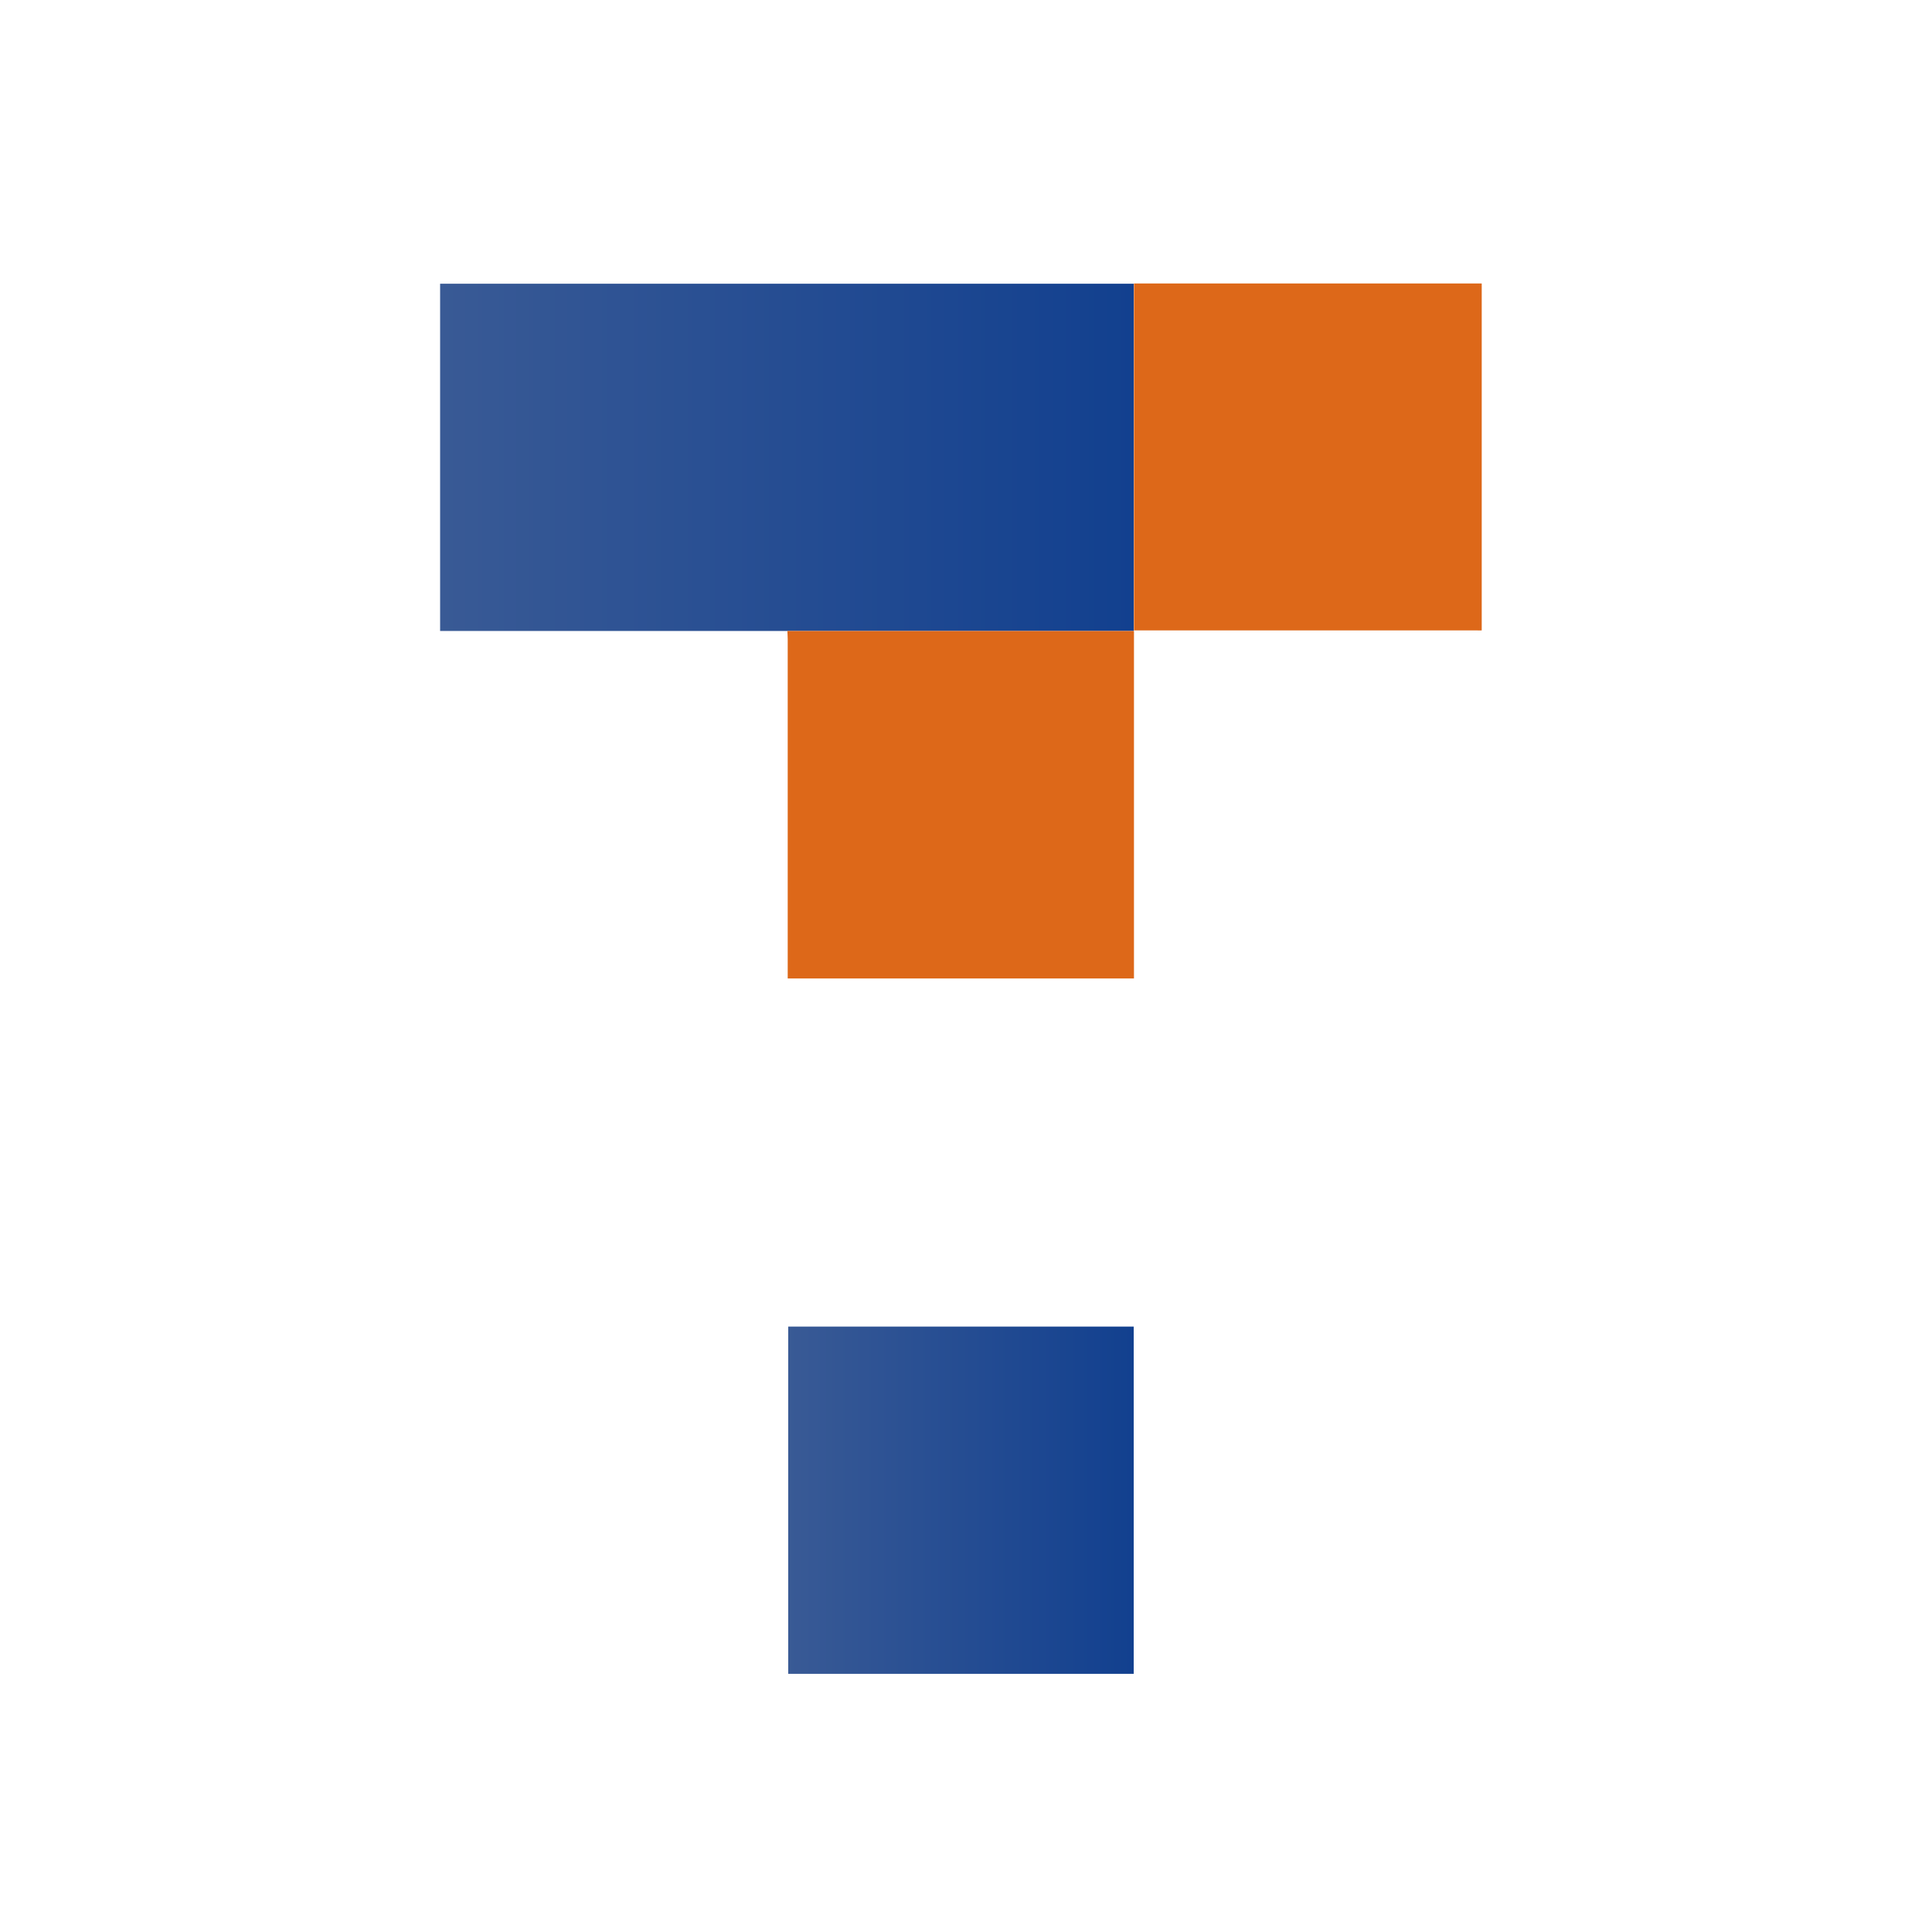 <svg id="Layer_1" data-name="Layer 1" xmlns="http://www.w3.org/2000/svg" xmlns:xlink="http://www.w3.org/1999/xlink" viewBox="0 0 232 232"><defs><style>.cls-1{fill:url(#linear-gradient);}.cls-2{fill:#dd6819;}.cls-3{fill:url(#linear-gradient-2);}</style><linearGradient id="linear-gradient" x1="52.85" y1="54.89" x2="136.19" y2="54.89" gradientUnits="userSpaceOnUse"><stop offset="0" stop-color="#395a95"/><stop offset="0.22" stop-color="#305494"/><stop offset="1" stop-color="#12408f"/></linearGradient><linearGradient id="linear-gradient-2" x1="94.65" y1="180.15" x2="136.14" y2="180.15" xlink:href="#linear-gradient"/></defs><path class="cls-1" d="M94.55,75.77H52.85V34.07l.59,0h81.7c.35,0,.7,0,1,0q0,20.67,0,41.33c0,.12,0,.25,0,.37h0l-1,0H95.59Z"/><path class="cls-2" d="M136.17,75.74c0-.12,0-.25,0-.37q0-20.65,0-41.33h41.76V75.7a5.48,5.48,0,0,1-.57,0q-20.56,0-41.13,0Z"/><path class="cls-2" d="M94.55,75.77l1,0h39.62l1,0c0,.3,0,.6,0,.9V117.5H94.59V76.74C94.59,76.42,94.56,76.09,94.55,75.77Z"/><path class="cls-3" d="M94.65,159.3h41.49V201H94.65Z"/></svg>